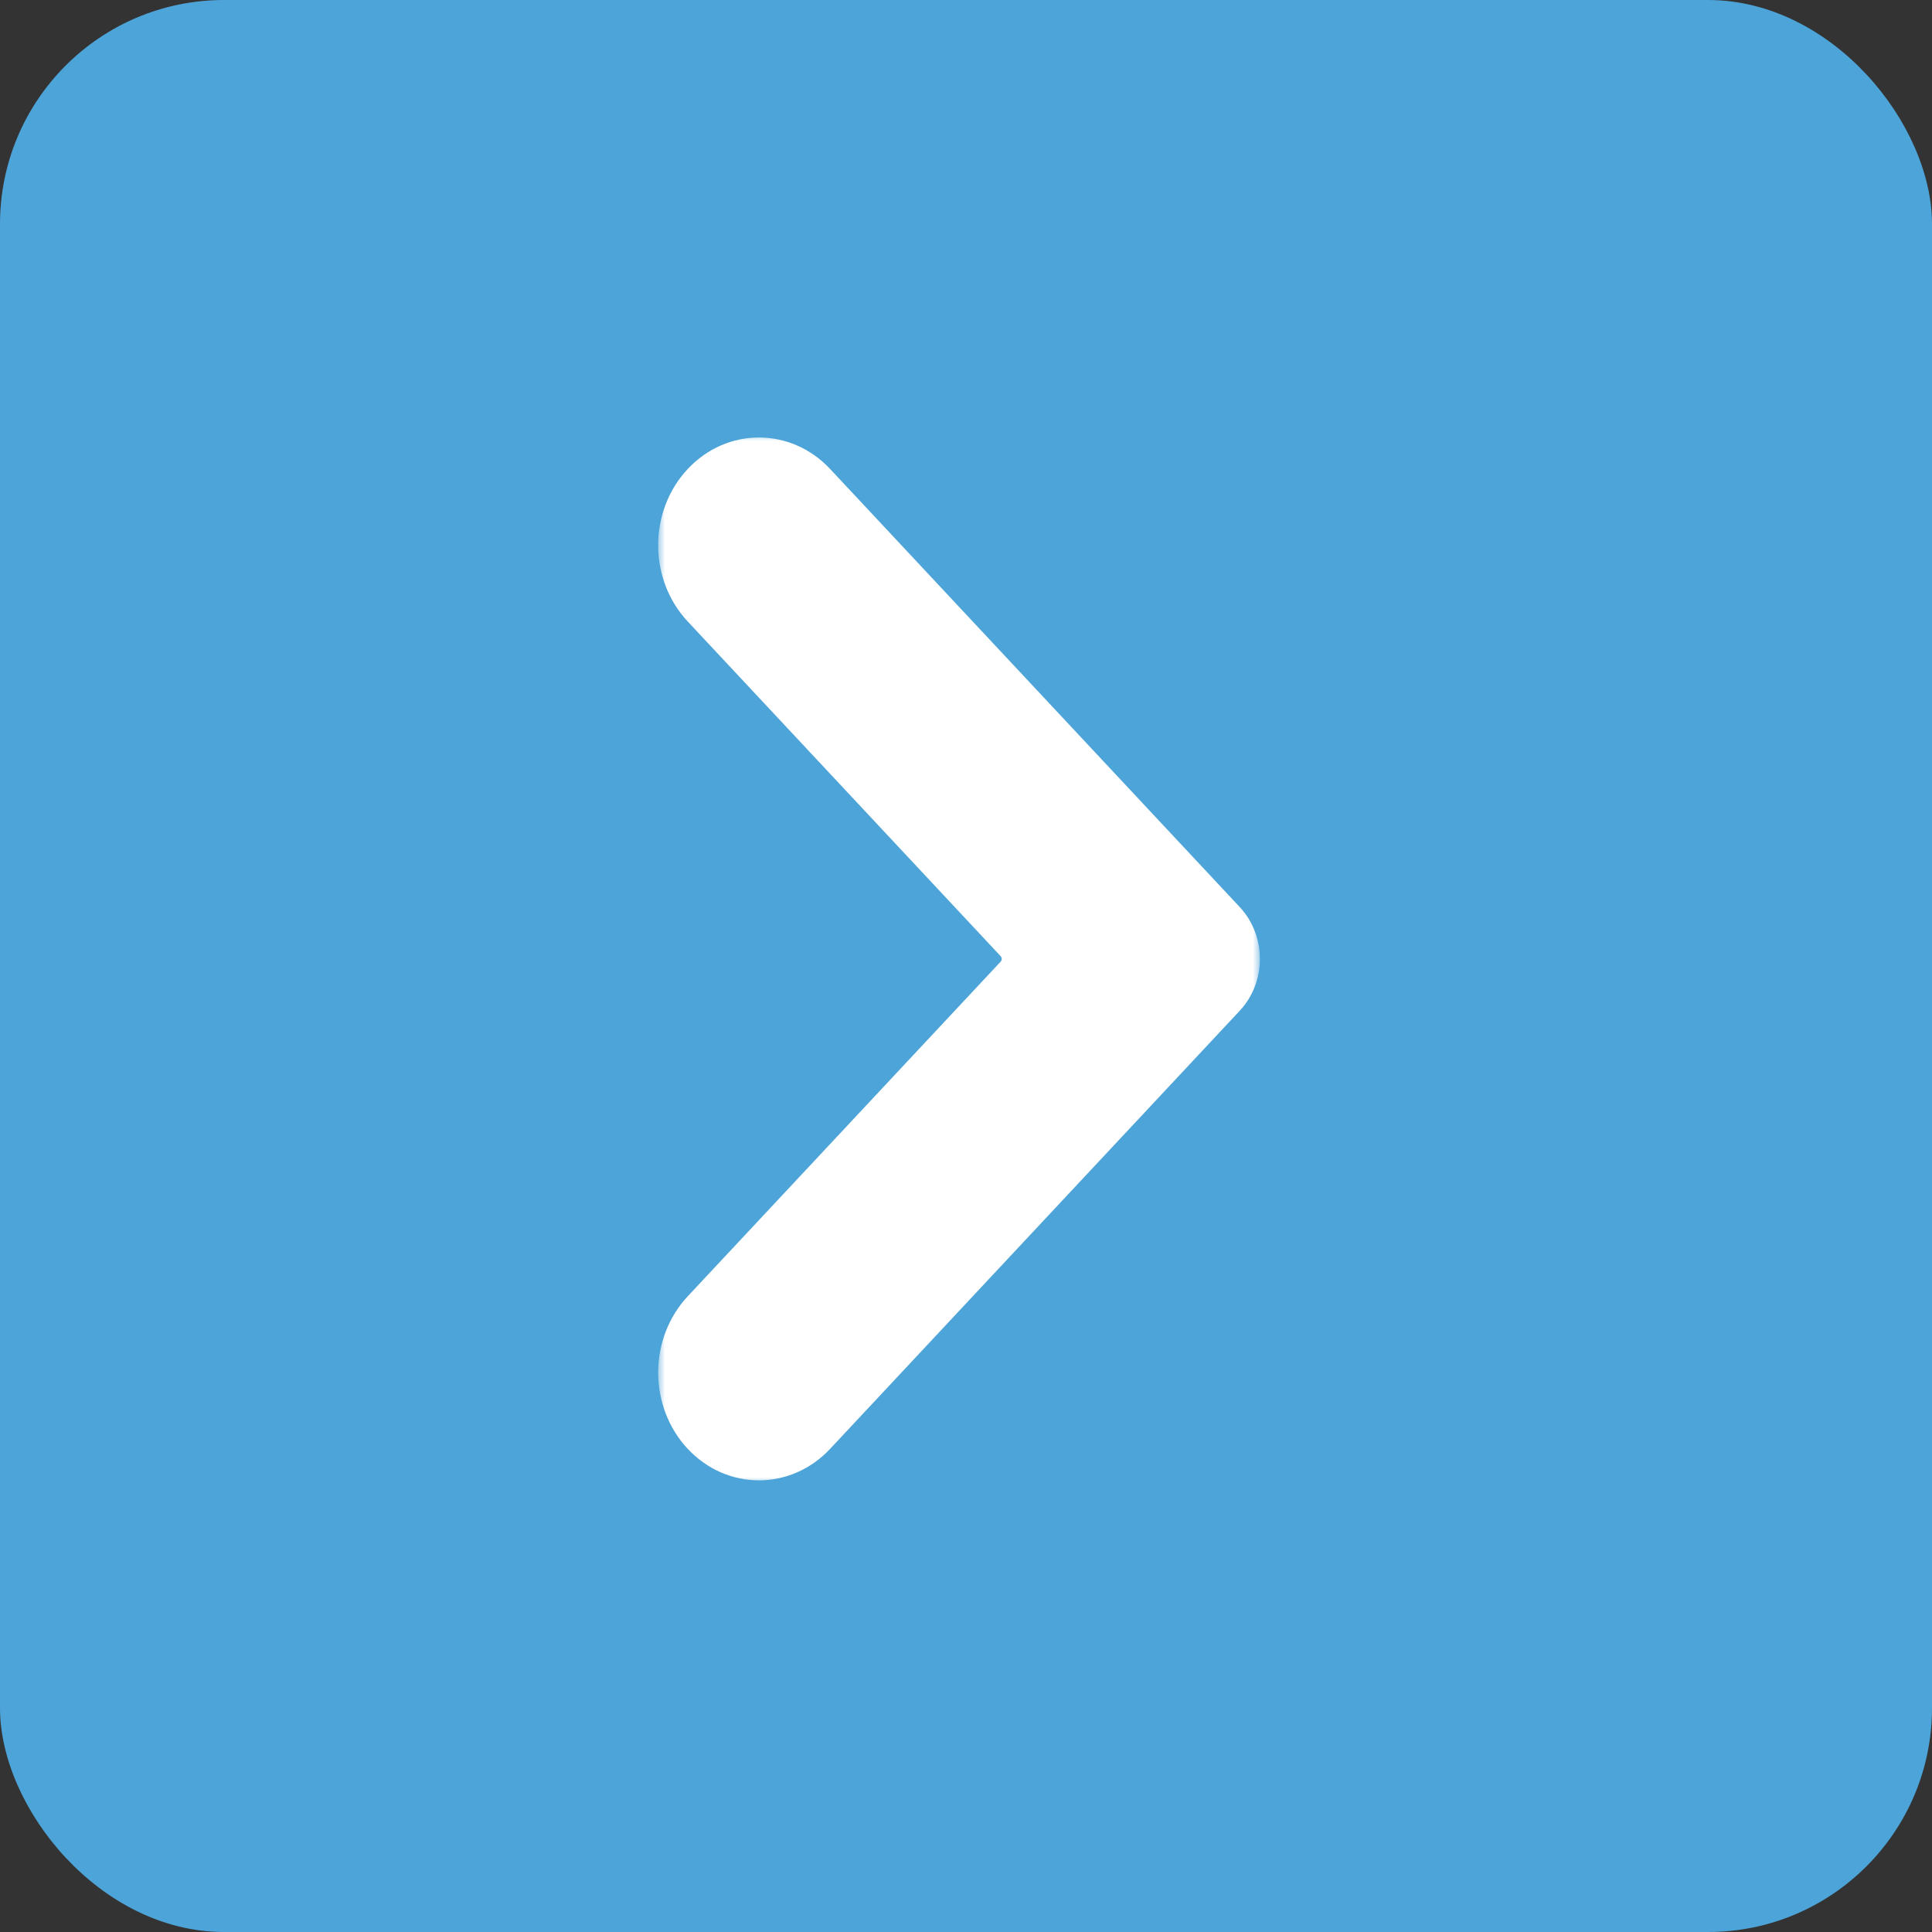 <svg width="138" height="138" viewBox="0 0 138 138" fill="none" xmlns="http://www.w3.org/2000/svg">
<rect x="0" y="0" width="138" height="138" fill="#333333" stroke="none"/>
<rect width="138" height="138" rx="16" fill="#4DA4D9"/>
<mask id="mask0_474_942" style="mask-type:luminance" maskUnits="userSpaceOnUse" x="47" y="31" width="43" height="75">
<path d="M47 31H90V106H47V31Z" fill="white"/>
</mask>
<g mask="url(#mask0_474_942)">
<path d="M88.561 64.799C82.307 58.112 66.888 41.62 59.298 33.503C56.487 30.498 51.931 30.498 49.12 33.503C46.309 36.51 46.309 41.381 49.12 44.389L71.475 68.298C71.576 68.406 71.576 68.582 71.475 68.689C68.05 72.351 55.774 85.481 49.119 92.598C47.77 94.042 47.012 95.999 47.012 98.042C47.012 100.084 47.77 102.042 49.119 103.485C49.12 103.485 49.12 103.485 49.12 103.485C51.931 106.49 56.487 106.49 59.298 103.485C66.887 95.37 82.307 78.875 88.561 72.187C89.476 71.207 89.992 69.879 89.992 68.494C89.992 67.109 89.476 65.78 88.561 64.799Z" fill="white"/>
</g>
</svg>
